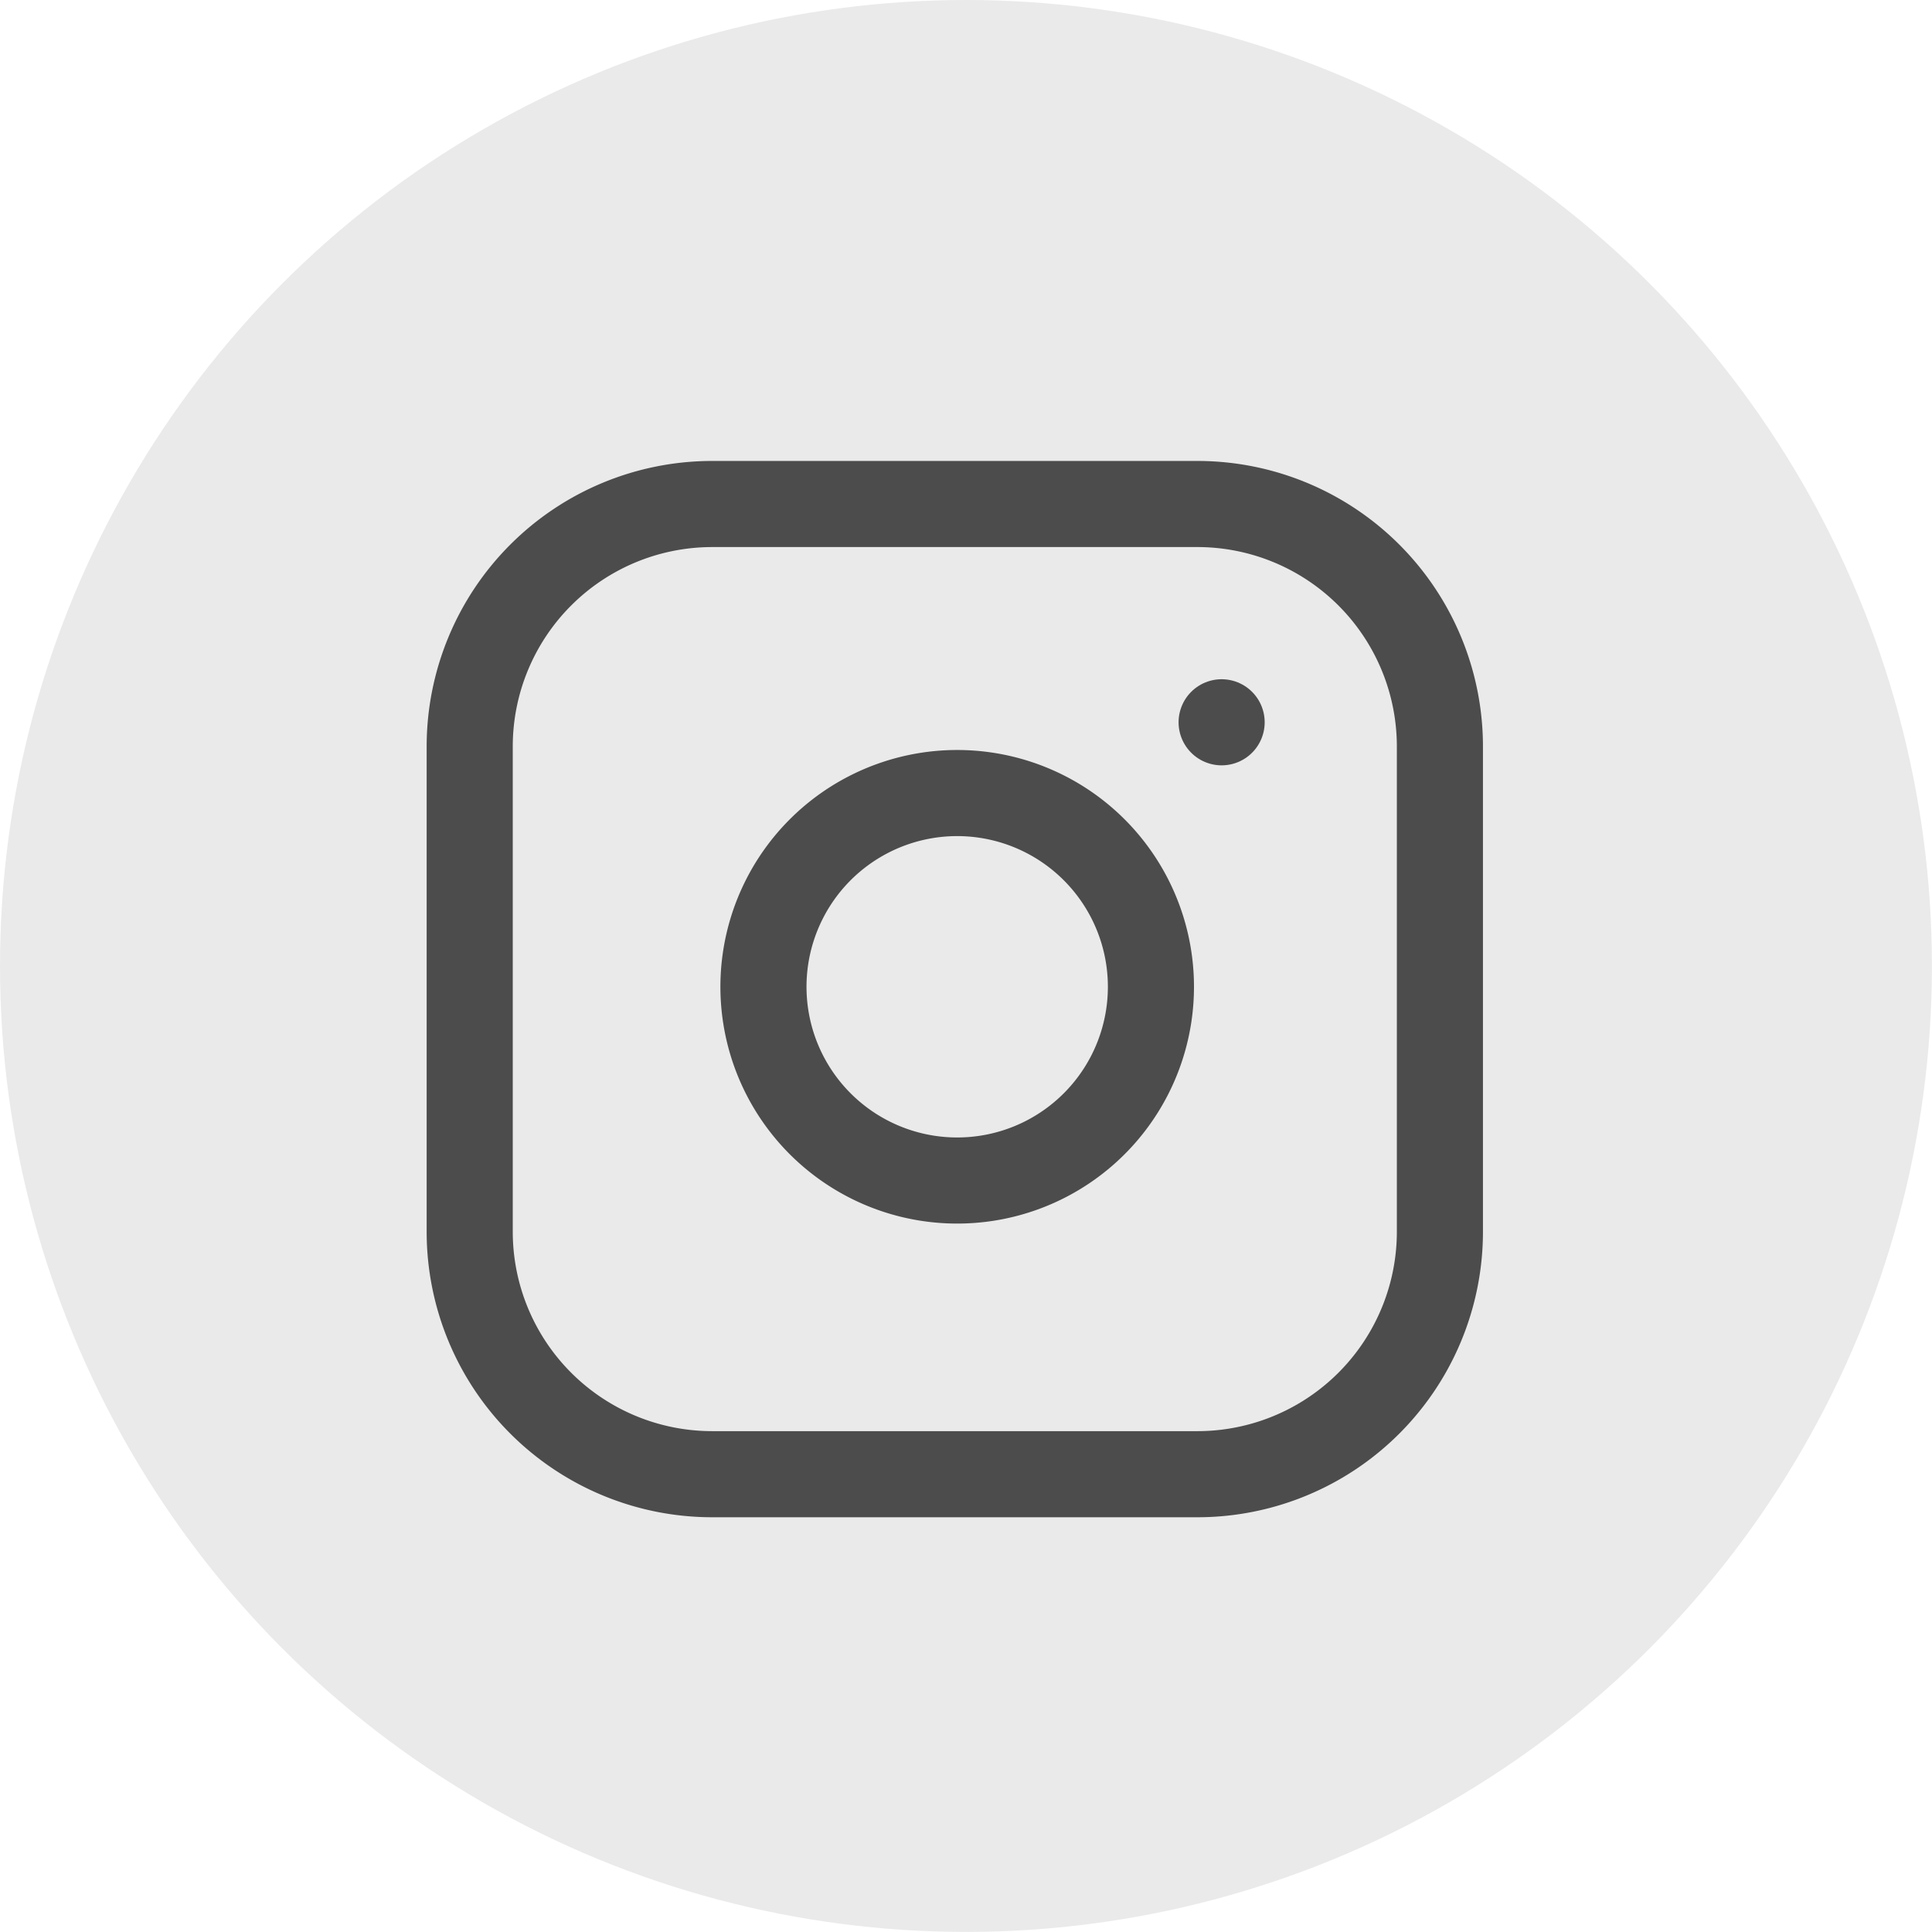 <svg xmlns="http://www.w3.org/2000/svg" width="26.925" height="26.925" viewBox="0 0 26.925 26.925"><circle cx="13.462" cy="13.462" r="13.462" transform="translate(0 0)" fill="#eaeaea"/><g transform="translate(6.546 7.024)"><path d="M6.38,3h6.761a3.38,3.38,0,0,1,3.38,3.38v6.761a3.38,3.38,0,0,1-3.38,3.38H6.38A3.38,3.38,0,0,1,3,13.141V6.38A3.38,3.38,0,0,1,6.38,3Z" transform="translate(-3 -3)" fill="none" stroke="#4c4c4c" stroke-linecap="round" stroke-linejoin="round" stroke-width="1.2"/><path d="M17.444,14.243a2.7,2.7,0,1,1-2.278-2.278A2.7,2.7,0,0,1,17.444,14.243Z" transform="translate(-7.979 -7.908)" fill="none" stroke="#4c4c4c" stroke-linecap="round" stroke-linejoin="round" stroke-width="1.2"/><path d="M26.25,9.75h0" transform="translate(-15.771 -6.708)" fill="none" stroke="#4c4c4c" stroke-linecap="round" stroke-linejoin="round" stroke-width="1.2"/></g></svg>